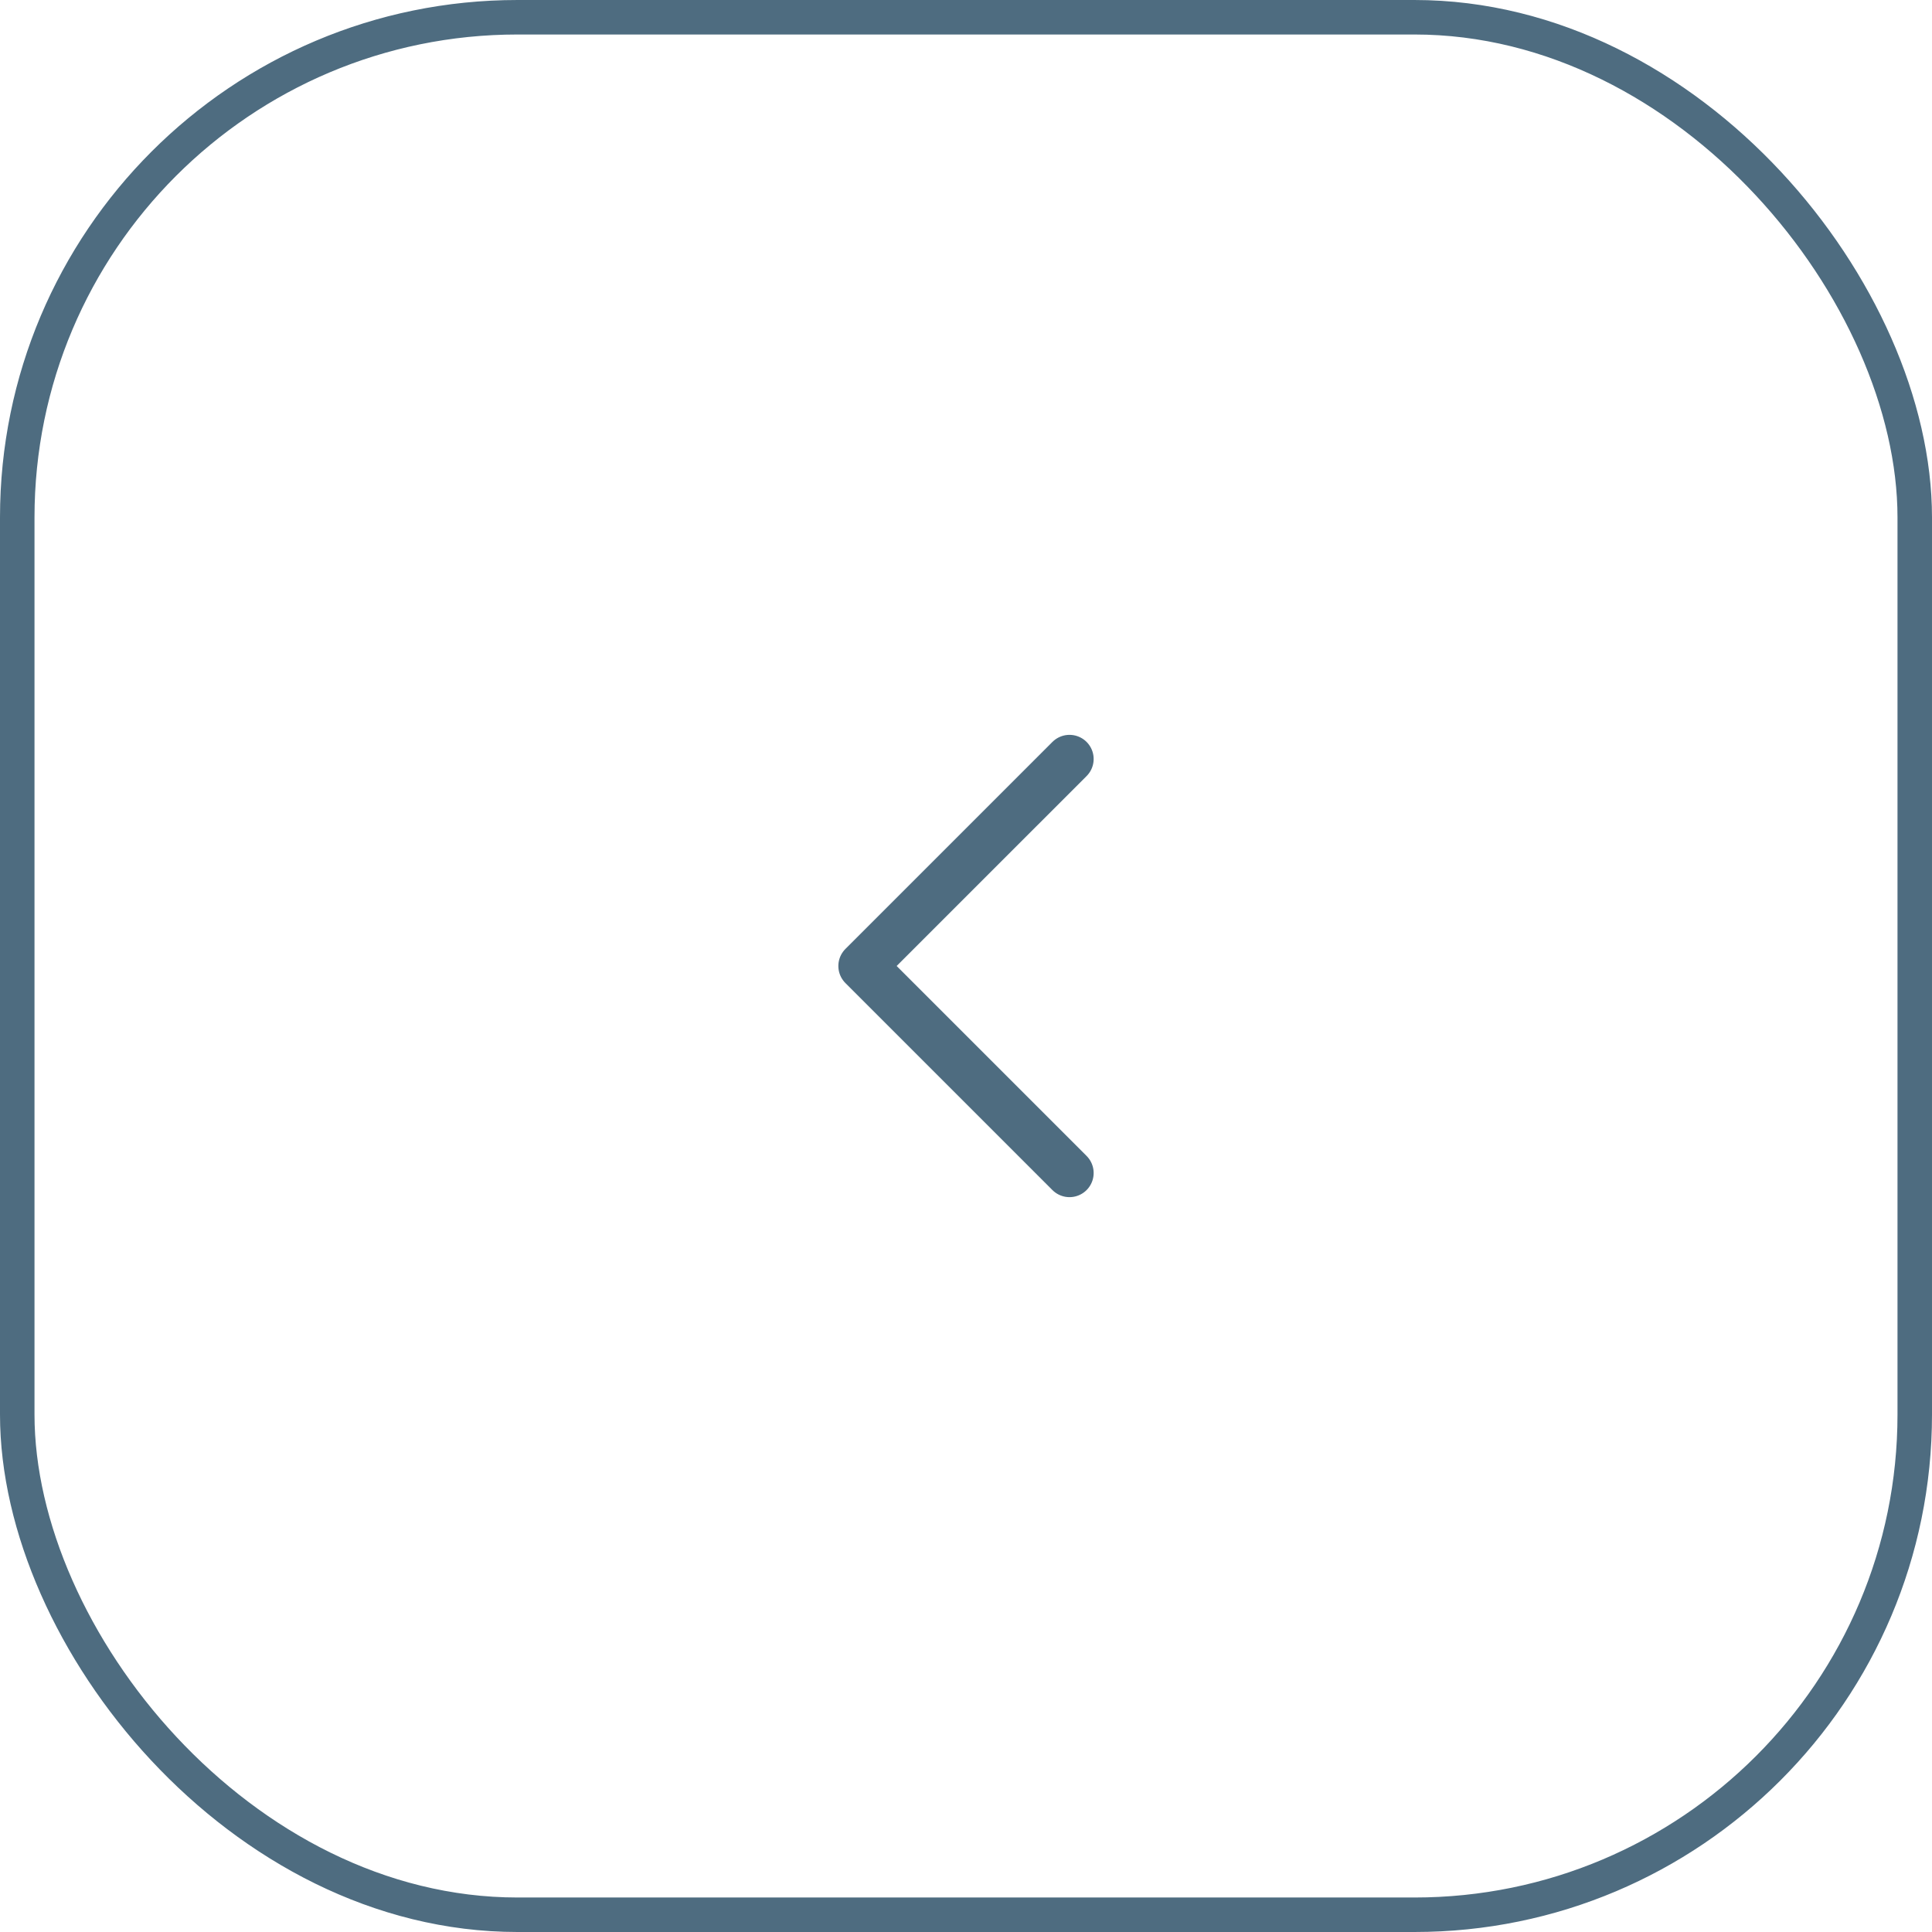 <?xml version="1.0" encoding="UTF-8"?> <svg xmlns="http://www.w3.org/2000/svg" width="56" height="56" viewBox="0 0 56 56" fill="none"><rect x="55.5" y="55.5" width="55" height="55" rx="14.5" transform="rotate(-180 55.5 55.5)" stroke="#4E6C80"></rect><path d="M31 34L25 28L31 22" stroke="#4E6C80" stroke-width="1.4" stroke-linecap="round" stroke-linejoin="round"></path></svg> 